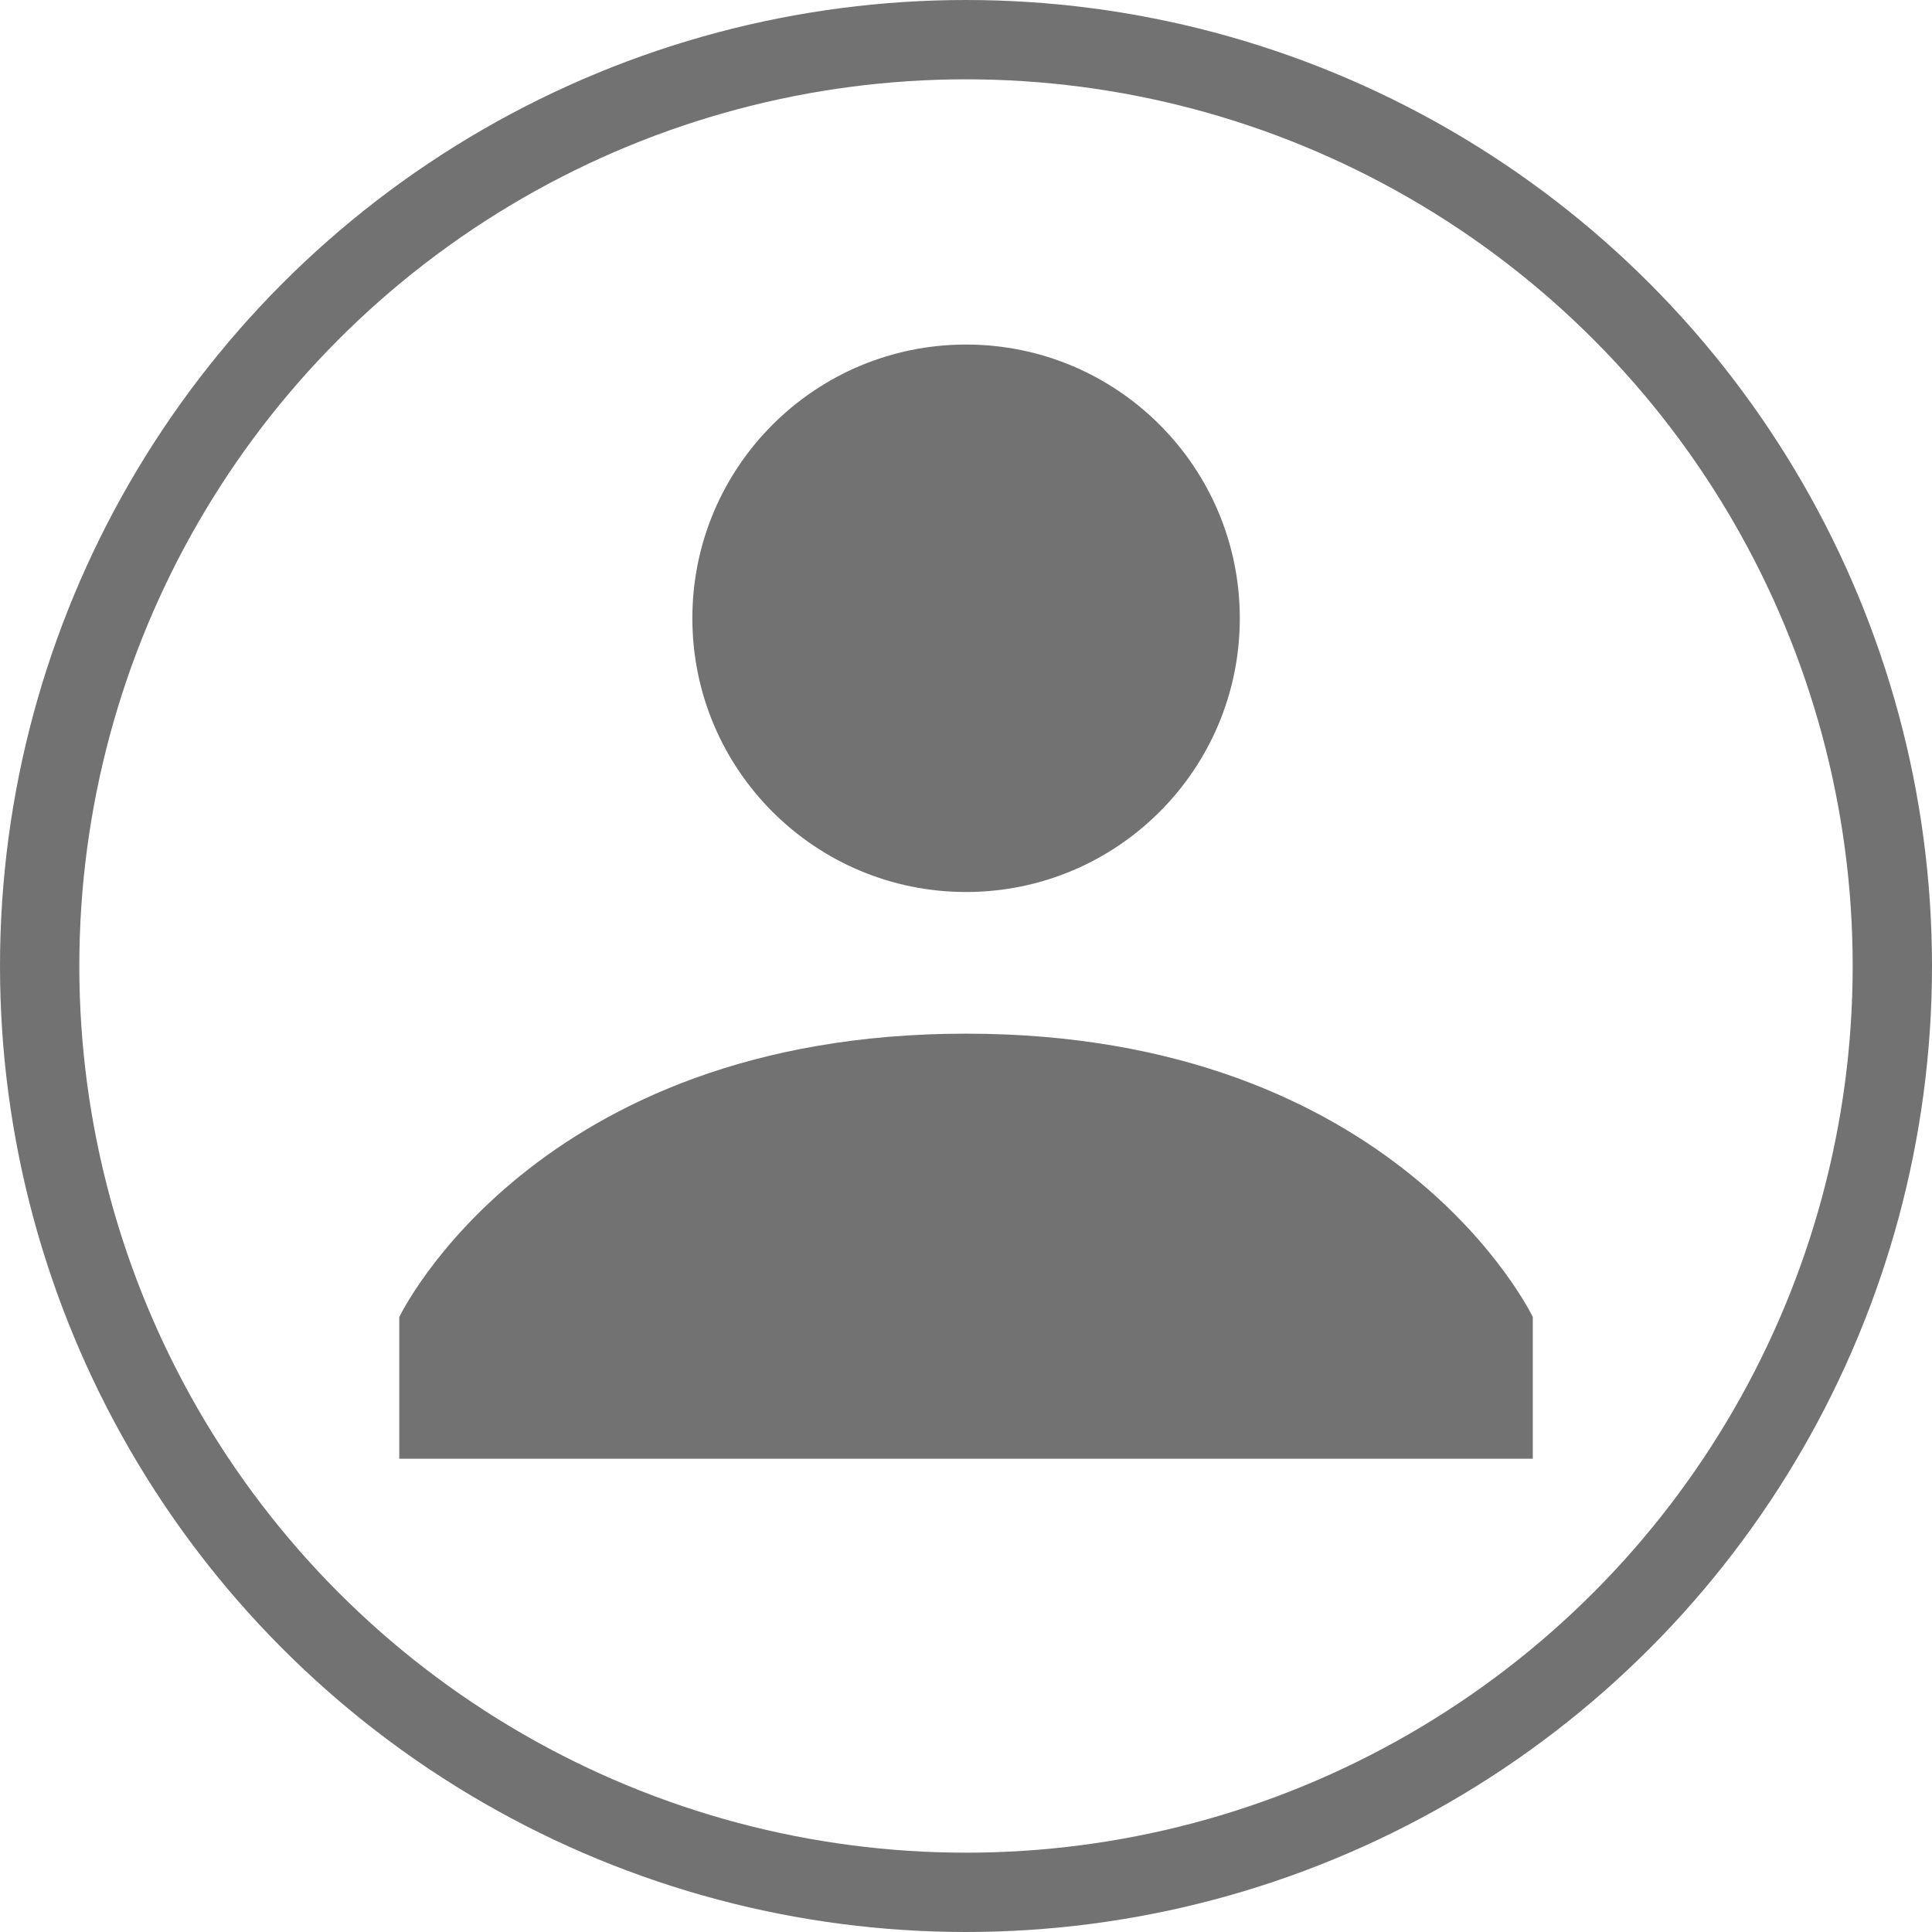 <svg xmlns="http://www.w3.org/2000/svg" width="24.358" height="24.358" viewBox="0 0 24.358 24.358">
  <g id="Grupo_2773" data-name="Grupo 2773" transform="translate(-1187.754 -35.821)">
    <g id="Grupo_2772" data-name="Grupo 2772" transform="translate(2.821 2.821)">
      <g id="Elipse_385" data-name="Elipse 385" transform="translate(1184.933 33)" fill="none" stroke="#727272" stroke-width="1">
        <circle cx="12.179" cy="12.179" r="12.179" stroke="none"/>
        <circle cx="12.179" cy="12.179" r="11.679" fill="none"/>
      </g>
      <g id="usuario" transform="translate(1189.967 37.344)">
        <circle id="Elipse_384" data-name="Elipse 384" cx="3.451" cy="3.451" r="3.451" transform="translate(3.695)" fill="#727272"/>
        <path id="Caminho_12187" data-name="Caminho 12187" d="M11.145,14C5.7,14,4,17.573,4,17.573v1.786H18.291V17.573S16.594,14,11.145,14Z" transform="translate(-4 -5.312)" fill="#727272"/>
      </g>
    </g>
  </g>
</svg>
